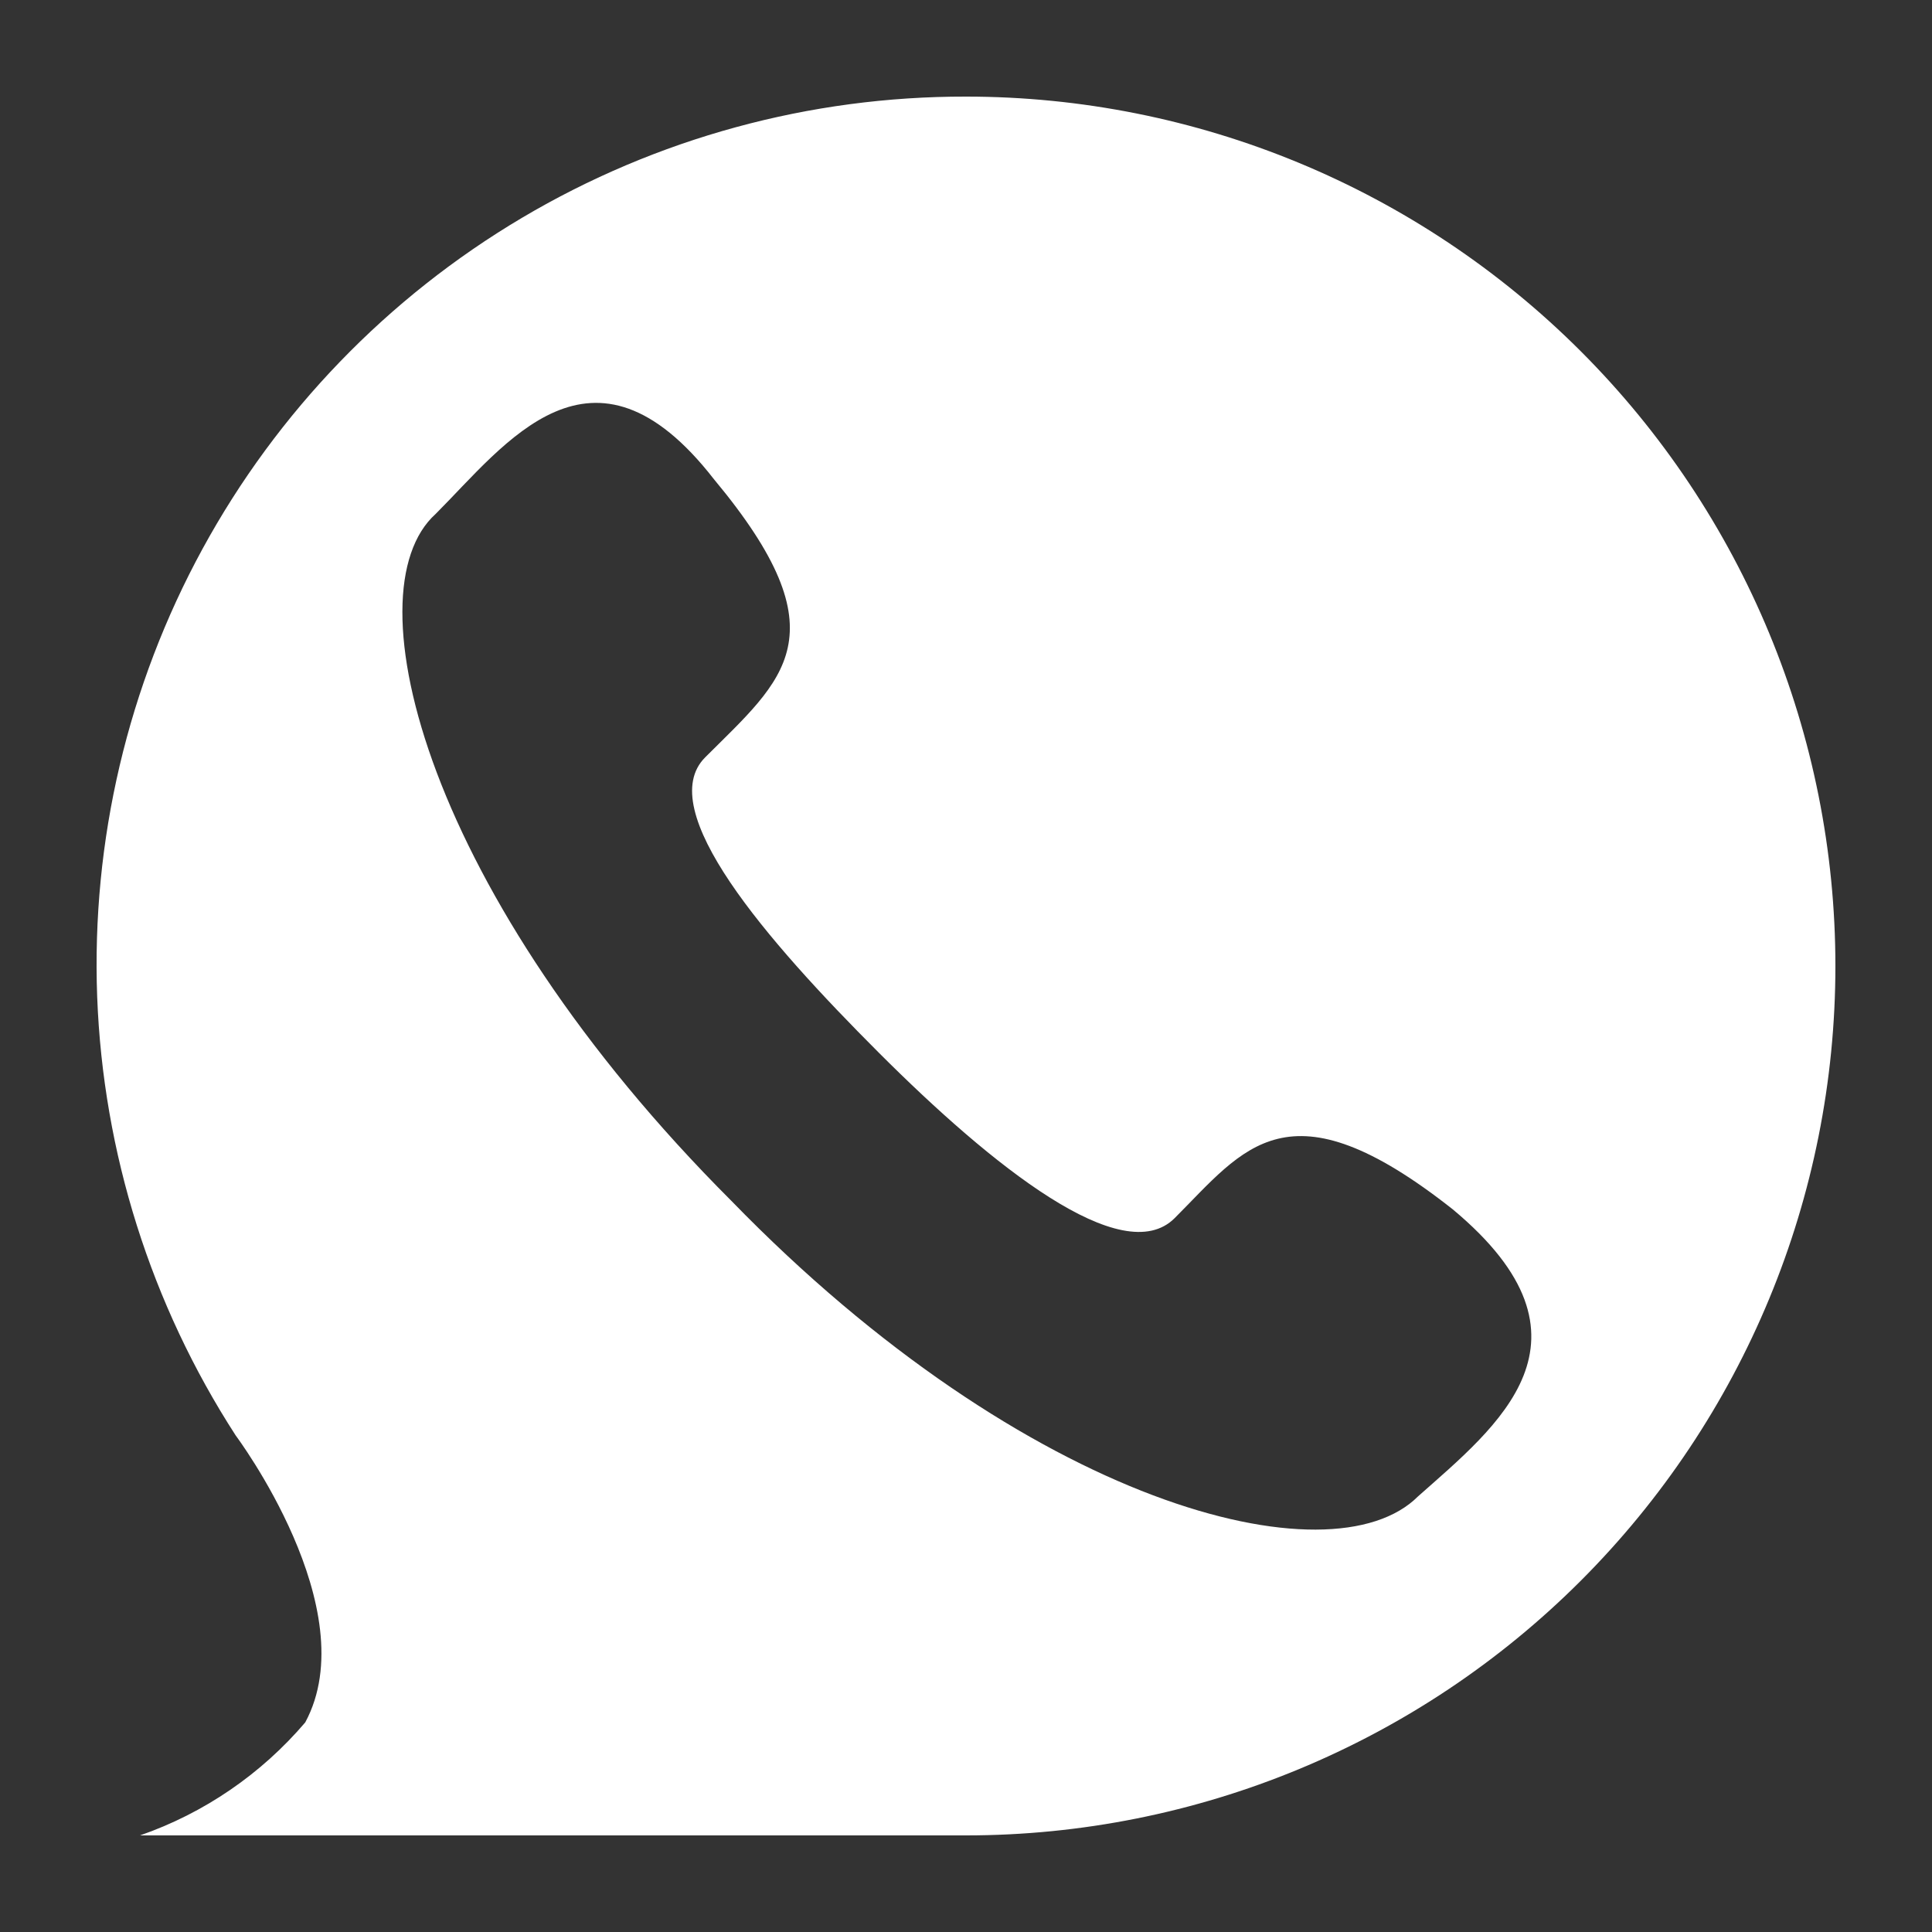 <svg width="20" height="20" viewBox="0 0 20 20" fill="none" xmlns="http://www.w3.org/2000/svg">
<rect x="0" y="0" width="20" height="20" fill="#333333" stroke="none"/>
<path d="M10 1C8.383 0.997 6.796 1.43 5.405 2.254C4.014 3.078 2.871 4.262 2.097 5.681C1.323 7.1 0.946 8.702 1.006 10.318C1.067 11.933 1.562 13.502 2.44 14.86C2.44 14.86 3.79 16.66 3.16 17.83C2.704 18.365 2.114 18.769 1.45 19H10C12.387 19 14.676 18.052 16.364 16.364C18.052 14.676 19 12.387 19 10C19 7.613 18.052 5.324 16.364 3.636C14.676 1.948 12.387 1 10 1ZM14.68 15.49C13.78 16.39 10.63 15.58 7.57 12.43C4.42 9.28 3.61 6.13 4.51 5.32C5.23 4.6 6.13 3.34 7.39 4.96C8.74 6.58 8.11 7.03 7.3 7.84C6.76 8.38 7.93 9.73 9.1 10.9C10.27 12.07 11.62 13.15 12.16 12.61C12.88 11.89 13.33 11.17 15.04 12.52C16.66 13.87 15.49 14.77 14.68 15.49Z" fill="white"/>
</svg>
